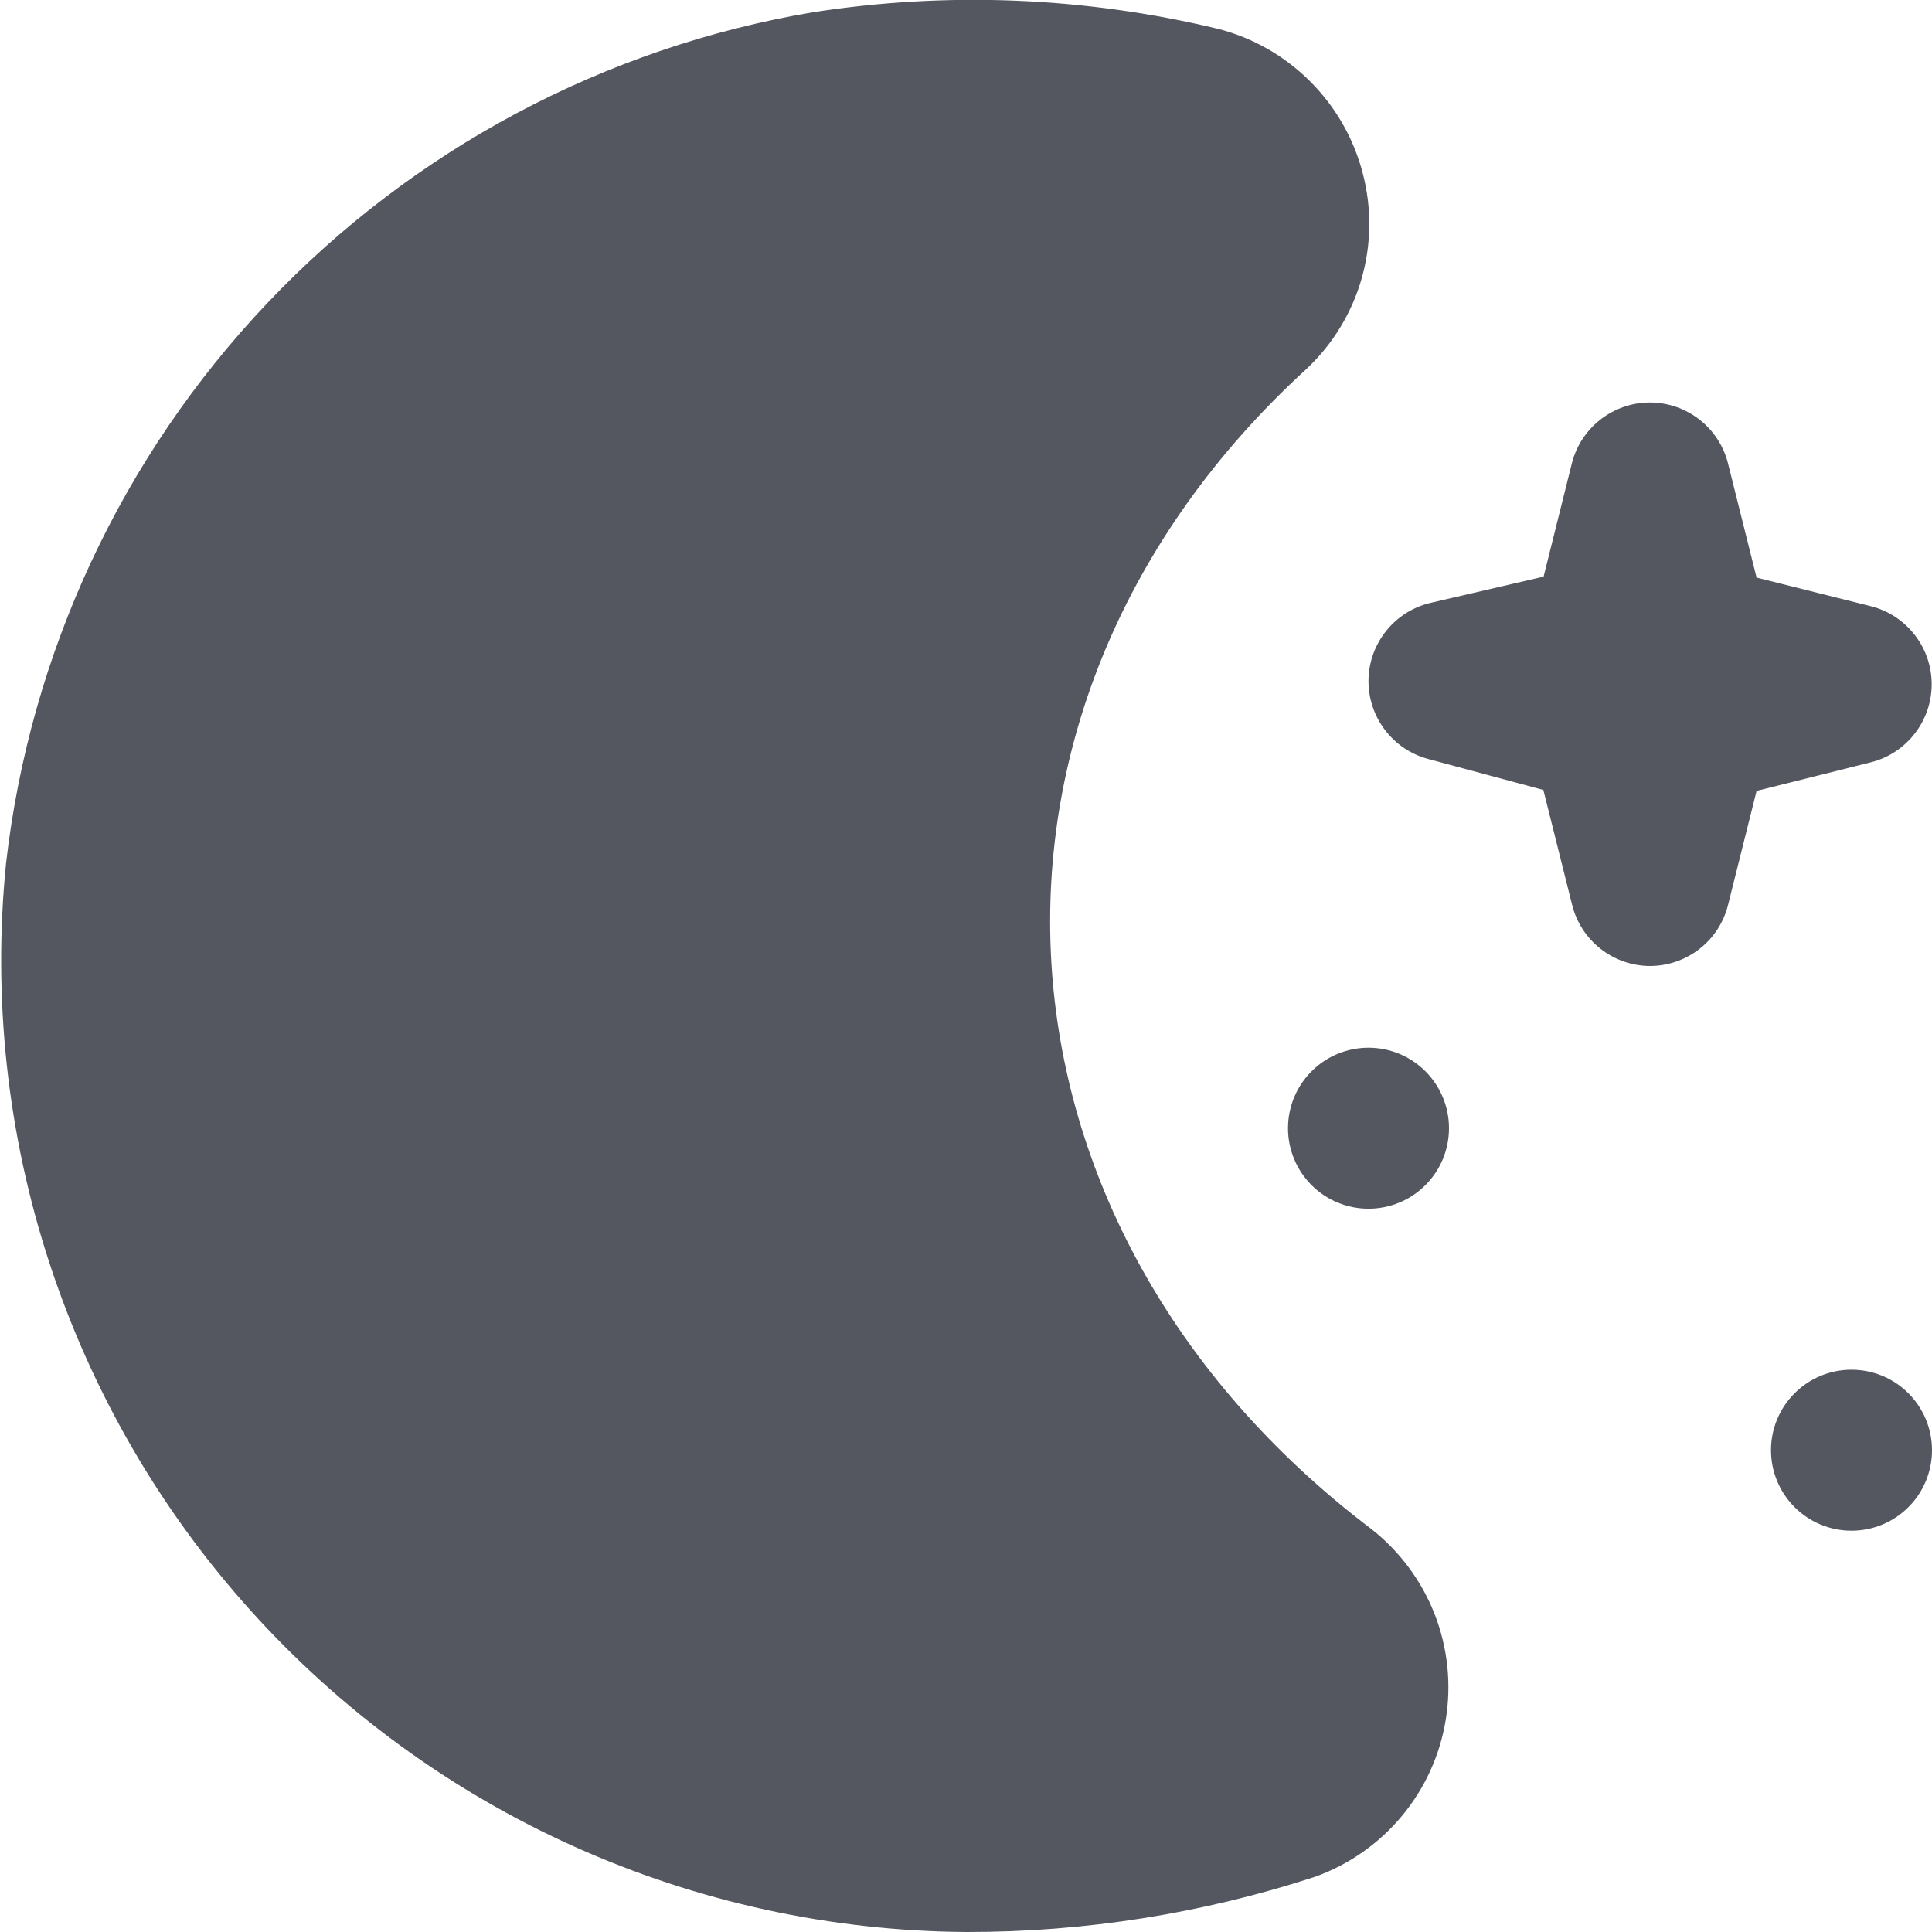 <svg width="24" height="24" viewBox="0 0 24 24" fill="none" xmlns="http://www.w3.org/2000/svg">
<g clip-path="url(#clip0_3_614)">
<path d="M12.009 24C10.329 23.99 8.669 23.629 7.136 22.94C5.603 22.252 4.231 21.25 3.108 20.001C1.984 18.751 1.134 17.28 0.612 15.683C0.09 14.086 -0.093 12.397 0.075 10.725C0.374 8.114 1.513 5.671 3.322 3.764C5.13 1.857 7.509 0.589 10.1 0.152C11.774 -0.108 13.483 -0.038 15.13 0.358C15.564 0.469 15.96 0.695 16.276 1.012C16.593 1.328 16.819 1.724 16.93 2.158C17.042 2.588 17.036 3.04 16.913 3.467C16.79 3.893 16.554 4.279 16.23 4.583C11.671 8.751 12.065 15.228 17.037 18.995C17.388 19.271 17.659 19.636 17.822 20.052C17.984 20.468 18.032 20.92 17.96 21.361C17.889 21.802 17.701 22.215 17.415 22.559C17.13 22.902 16.757 23.163 16.337 23.314C14.94 23.77 13.479 24.002 12.009 24ZM20.5 12C20.277 12 20.061 11.925 19.885 11.788C19.709 11.651 19.584 11.459 19.53 11.243L19.172 9.813L17.74 9.428C17.525 9.37 17.335 9.242 17.201 9.063C17.067 8.885 16.996 8.667 17 8.444C17.004 8.221 17.083 8.006 17.223 7.833C17.363 7.66 17.558 7.538 17.775 7.488L19.175 7.163L19.526 5.757C19.58 5.541 19.705 5.349 19.881 5.212C20.057 5.075 20.273 5 20.496 5C20.719 5 20.936 5.075 21.111 5.212C21.287 5.349 21.412 5.541 21.466 5.757L21.821 7.175L23.239 7.53C23.455 7.584 23.647 7.709 23.784 7.885C23.922 8.061 23.996 8.277 23.996 8.5C23.996 8.723 23.922 8.939 23.784 9.115C23.647 9.291 23.455 9.416 23.239 9.47L21.821 9.825L21.466 11.243C21.412 11.459 21.288 11.65 21.113 11.787C20.938 11.924 20.722 11.999 20.5 12ZM23 17.015C22.735 17.015 22.48 17.12 22.293 17.308C22.105 17.495 22 17.75 22 18.015C22 18.28 22.105 18.535 22.293 18.722C22.48 18.91 22.735 19.015 23 19.015C23.265 19.015 23.52 18.91 23.707 18.722C23.895 18.535 24 18.28 24 18.015C24 17.75 23.895 17.495 23.707 17.308C23.52 17.12 23.265 17.015 23 17.015ZM17 13.015C16.735 13.015 16.48 13.12 16.293 13.308C16.105 13.495 16 13.75 16 14.015C16 14.28 16.105 14.535 16.293 14.722C16.48 14.91 16.735 15.015 17 15.015C17.265 15.015 17.52 14.91 17.707 14.722C17.895 14.535 18 14.28 18 14.015C18 13.75 17.895 13.495 17.707 13.308C17.52 13.12 17.265 13.015 17 13.015Z" fill="#54575F"/>
</g>
<defs>
<clipPath id="clip0_3_614">
<rect width="24" height="24" fill="white"/>
</clipPath>
</defs>
</svg>
